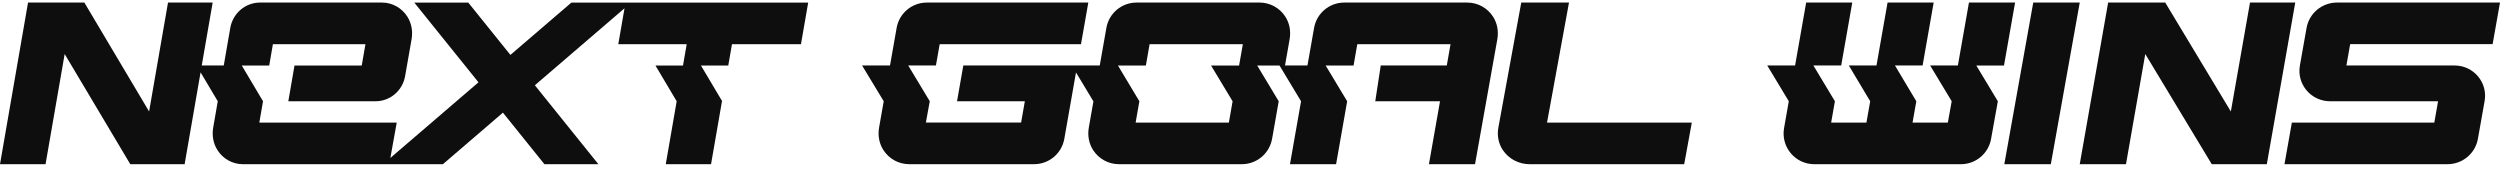 <?xml version="1.0" encoding="UTF-8"?> <svg xmlns="http://www.w3.org/2000/svg" width="310" height="21" viewBox="0 0 310 21" fill="none"><path d="M48.266 20.36H54.919L62.363 13.969L67.508 20.36H74.201L66.322 10.573L77.44 1.029L76.667 5.48H85.151L84.692 8.122H81.274L83.909 12.555L82.554 20.36H88.17L89.524 12.555H89.552L86.917 8.122H90.306L90.765 5.48H99.319L100.216 0.319H70.854L63.291 6.81L58.065 0.319H51.371L59.332 10.207L48.404 19.586L49.195 15.201H32.156L32.615 12.556L29.98 8.123H33.384L33.84 5.477H45.315L44.856 8.122H36.518L35.752 12.555H46.575C48.368 12.555 49.906 11.254 50.229 9.462L51.038 4.858C51.204 3.897 51.038 2.895 50.518 2.074C49.817 0.967 48.63 0.317 47.359 0.317H32.245C30.427 0.317 28.87 1.643 28.554 3.463L27.746 8.121H25.016L26.371 0.317H20.834L18.489 13.824L10.46 0.317H3.477L0 20.36H5.648L8.019 6.7L16.155 20.36H22.894L24.872 8.97L27.003 12.555L26.437 15.818C26.27 16.779 26.437 17.781 26.956 18.602C27.657 19.71 28.845 20.36 30.115 20.36H48.267H48.266Z" fill="#0E0E0E"></path><path d="M157.74 17.213L158.56 12.556L155.892 8.123H158.659L161.331 12.556L159.957 20.36H165.675L167.049 12.556L164.38 8.123H167.842L168.305 5.477H179.867L179.402 8.121H171.212L170.533 12.555H178.562L177.188 20.359H182.904L185.67 4.859C185.838 3.898 185.67 2.896 185.143 2.075C184.432 0.968 183.228 0.318 181.94 0.318H166.688C164.843 0.318 163.265 1.644 162.945 3.464L162.125 8.121H159.341L159.915 4.858C160.084 3.897 159.915 2.895 159.388 2.074C158.677 0.967 157.474 0.317 156.185 0.317H140.933C139.089 0.317 137.51 1.643 137.19 3.463L136.37 8.12H119.45L118.673 12.554H127.08L126.617 15.198H114.81L115.291 12.554L112.619 8.12H116.055L116.521 5.479H134.042L134.951 0.318H114.925C113.077 0.318 111.504 1.641 111.182 3.463L110.362 8.12H106.896L109.581 12.554L109.007 15.816C108.838 16.777 109.007 17.779 109.534 18.6C110.244 19.707 111.448 20.358 112.737 20.358H128.232C130.077 20.358 131.655 19.031 131.975 17.211L133.423 8.984L135.574 12.554H135.587L135.013 15.816C134.844 16.777 135.013 17.779 135.539 18.6C136.25 19.707 137.454 20.358 138.742 20.358H153.995C155.839 20.358 157.417 19.031 157.737 17.211L157.74 17.213ZM152.38 15.202H140.817L141.282 12.557L138.626 8.124H142.087L142.55 5.478H154.113L153.647 8.124H150.17L152.842 12.557L152.379 15.202H152.38Z" fill="#0E0E0E"></path><path d="M189.677 20.359H208.841L209.784 15.2H191.832L194.556 0.317H188.636L185.798 15.818C185.622 16.779 185.798 17.781 186.346 18.602C187.085 19.71 188.337 20.36 189.677 20.36V20.359Z" fill="#0E0E0E"></path><path d="M252.123 0.317L248.535 20.36H254.302L257.889 0.317H252.123Z" fill="#0E0E0E"></path><path d="M249.87 0.317H244.151L242.777 8.121H239.338L242.01 12.555L241.531 15.2H237.156L237.622 12.555L234.976 8.121H238.402L239.776 0.317H234.058L232.684 8.121H229.254L231.904 12.555L231.438 15.2H227.063L227.528 12.555L224.859 8.121H228.308L229.682 0.317H223.965L222.591 8.121H219.138L221.81 12.555L221.223 15.891C221.027 17.002 221.33 18.135 222.055 19C222.778 19.864 223.84 20.36 224.966 20.36H243.152C245 20.36 246.574 19.037 246.895 17.214L247.733 12.556L245.06 8.122H248.496L249.87 0.318V0.317Z" fill="#0E0E0E"></path><path d="M279.001 0.317L276.625 13.826L268.488 0.317H261.41L257.888 20.36H263.621L266.014 6.699L274.258 20.36H281.085L284.612 0.317H279.001Z" fill="#0E0E0E"></path><path d="M309.085 5.476L310 0.317H289.79C287.929 0.317 286.337 1.643 286.014 3.463L285.187 8.122V8.13C284.778 10.439 286.566 12.556 288.928 12.556H302.321L301.854 15.201H284.19L283.275 20.36H303.485C305.346 20.36 306.938 19.033 307.261 17.213L308.088 12.555C308.517 10.249 306.734 8.121 304.372 8.121H290.954L291.421 5.476H309.085Z" fill="#0E0E0E"></path></svg> 